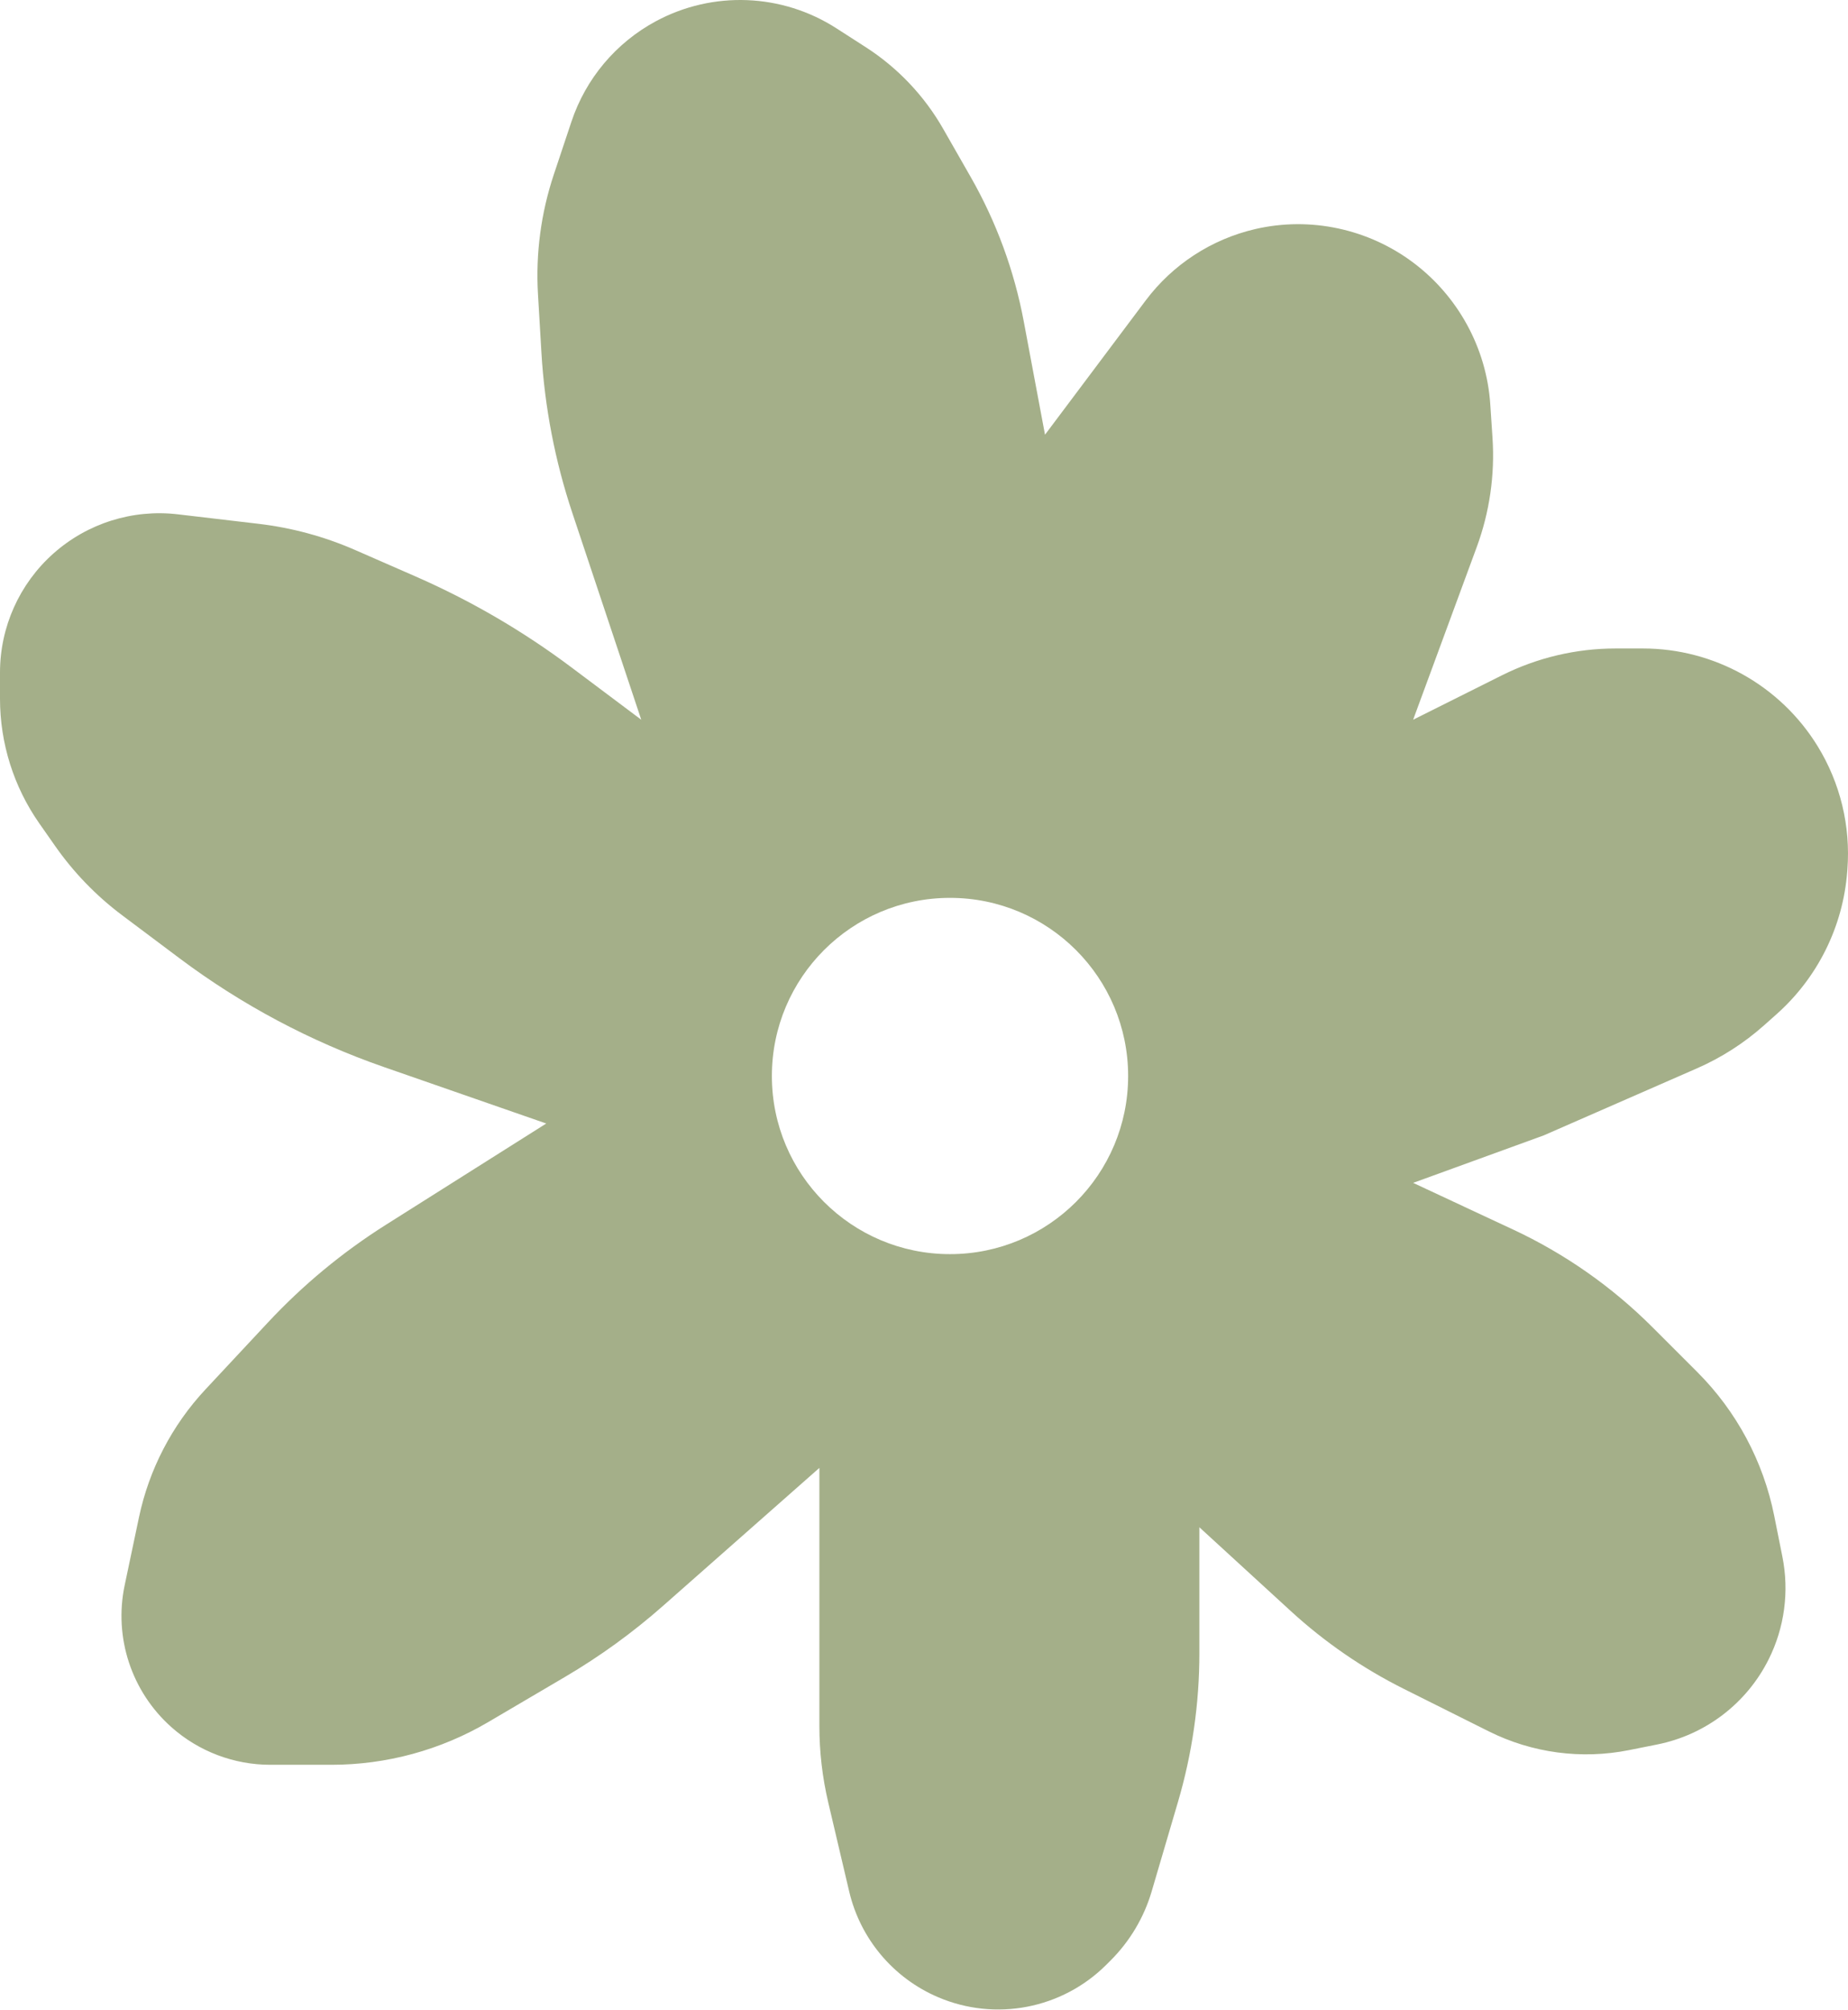 <svg xmlns="http://www.w3.org/2000/svg" width="160" height="174" viewBox="0 0 160 174" fill="none"><path fill-rule="evenodd" clip-rule="evenodd" d="M90.477 37.635L99.193 26.014C101.532 22.895 104.898 20.704 108.696 19.828C113.442 18.733 118.46 19.811 122.356 22.733C126.248 25.651 128.704 30.146 129.028 34.999L129.22 37.89C129.435 41.111 128.969 44.342 127.853 47.371L122.349 62.311L130.044 58.463C133.097 56.937 136.464 56.142 139.878 56.142H142.242C148.409 56.142 154.134 59.341 157.366 64.593C159.332 67.787 160.235 71.522 159.948 75.262L159.932 75.469C159.566 80.219 157.372 84.642 153.811 87.808L152.717 88.781C150.989 90.317 149.03 91.571 146.912 92.497L133.659 98.296L122.349 102.408L130.986 106.439C135.475 108.534 139.563 111.397 143.066 114.9L146.952 118.786C150.351 122.185 152.668 126.515 153.611 131.229L154.32 134.774C154.923 137.786 154.504 140.913 153.13 143.66C151.224 147.473 147.664 150.192 143.484 151.028L141.045 151.516C136.924 152.34 132.646 151.767 128.887 149.887L121.545 146.216C117.986 144.437 114.692 142.17 111.759 139.481L103.842 132.224V143.127C103.842 147.489 103.218 151.827 101.987 156.011L99.712 163.747C99.049 166 97.831 168.052 96.17 169.713L95.793 170.09C91.961 173.922 86.183 175.035 81.202 172.9C77.336 171.243 74.486 167.85 73.523 163.755L71.711 156.055C71.2 153.884 70.942 151.661 70.942 149.43V127.084L57.424 139.011C54.79 141.336 51.939 143.403 48.91 145.184L42.272 149.089C38.156 151.51 33.467 152.787 28.691 152.787H23.407C20.25 152.787 17.203 151.629 14.844 149.532C11.387 146.459 9.841 141.769 10.794 137.243L12.032 131.364C12.905 127.219 14.894 123.391 17.784 120.294L23.205 114.486C26.229 111.246 29.657 108.407 33.404 106.04L47.295 97.268L33.235 92.377C26.881 90.167 20.908 86.988 15.527 82.952L10.572 79.236C8.336 77.559 6.38 75.538 4.778 73.249L3.404 71.287C1.189 68.121 0 64.351 0 60.487V58.221C0 54.283 1.684 50.532 4.628 47.916C7.57 45.3 11.49 44.067 15.399 44.527L22.381 45.349C25.266 45.688 28.084 46.452 30.745 47.616L35.972 49.903C40.763 51.999 45.295 54.642 49.478 57.78L55.52 62.311L49.549 44.398C48.053 39.909 47.154 35.243 46.876 30.519L46.578 25.462C46.372 21.957 46.837 18.446 47.947 15.116L49.477 10.527C50.717 6.806 53.33 3.699 56.783 1.84C61.713 -0.815 67.696 -0.583 72.407 2.445L74.942 4.075C77.718 5.859 80.022 8.287 81.659 11.152L84.04 15.319C86.259 19.202 87.813 23.43 88.637 27.826L90.477 37.635ZM82.251 108.577C90.769 108.577 97.674 101.673 97.674 93.155C97.674 84.638 90.769 77.733 82.251 77.733C73.734 77.733 66.829 84.638 66.829 93.155C66.829 101.673 73.734 108.577 82.251 108.577Z" fill="#A4AF89"></path></svg>